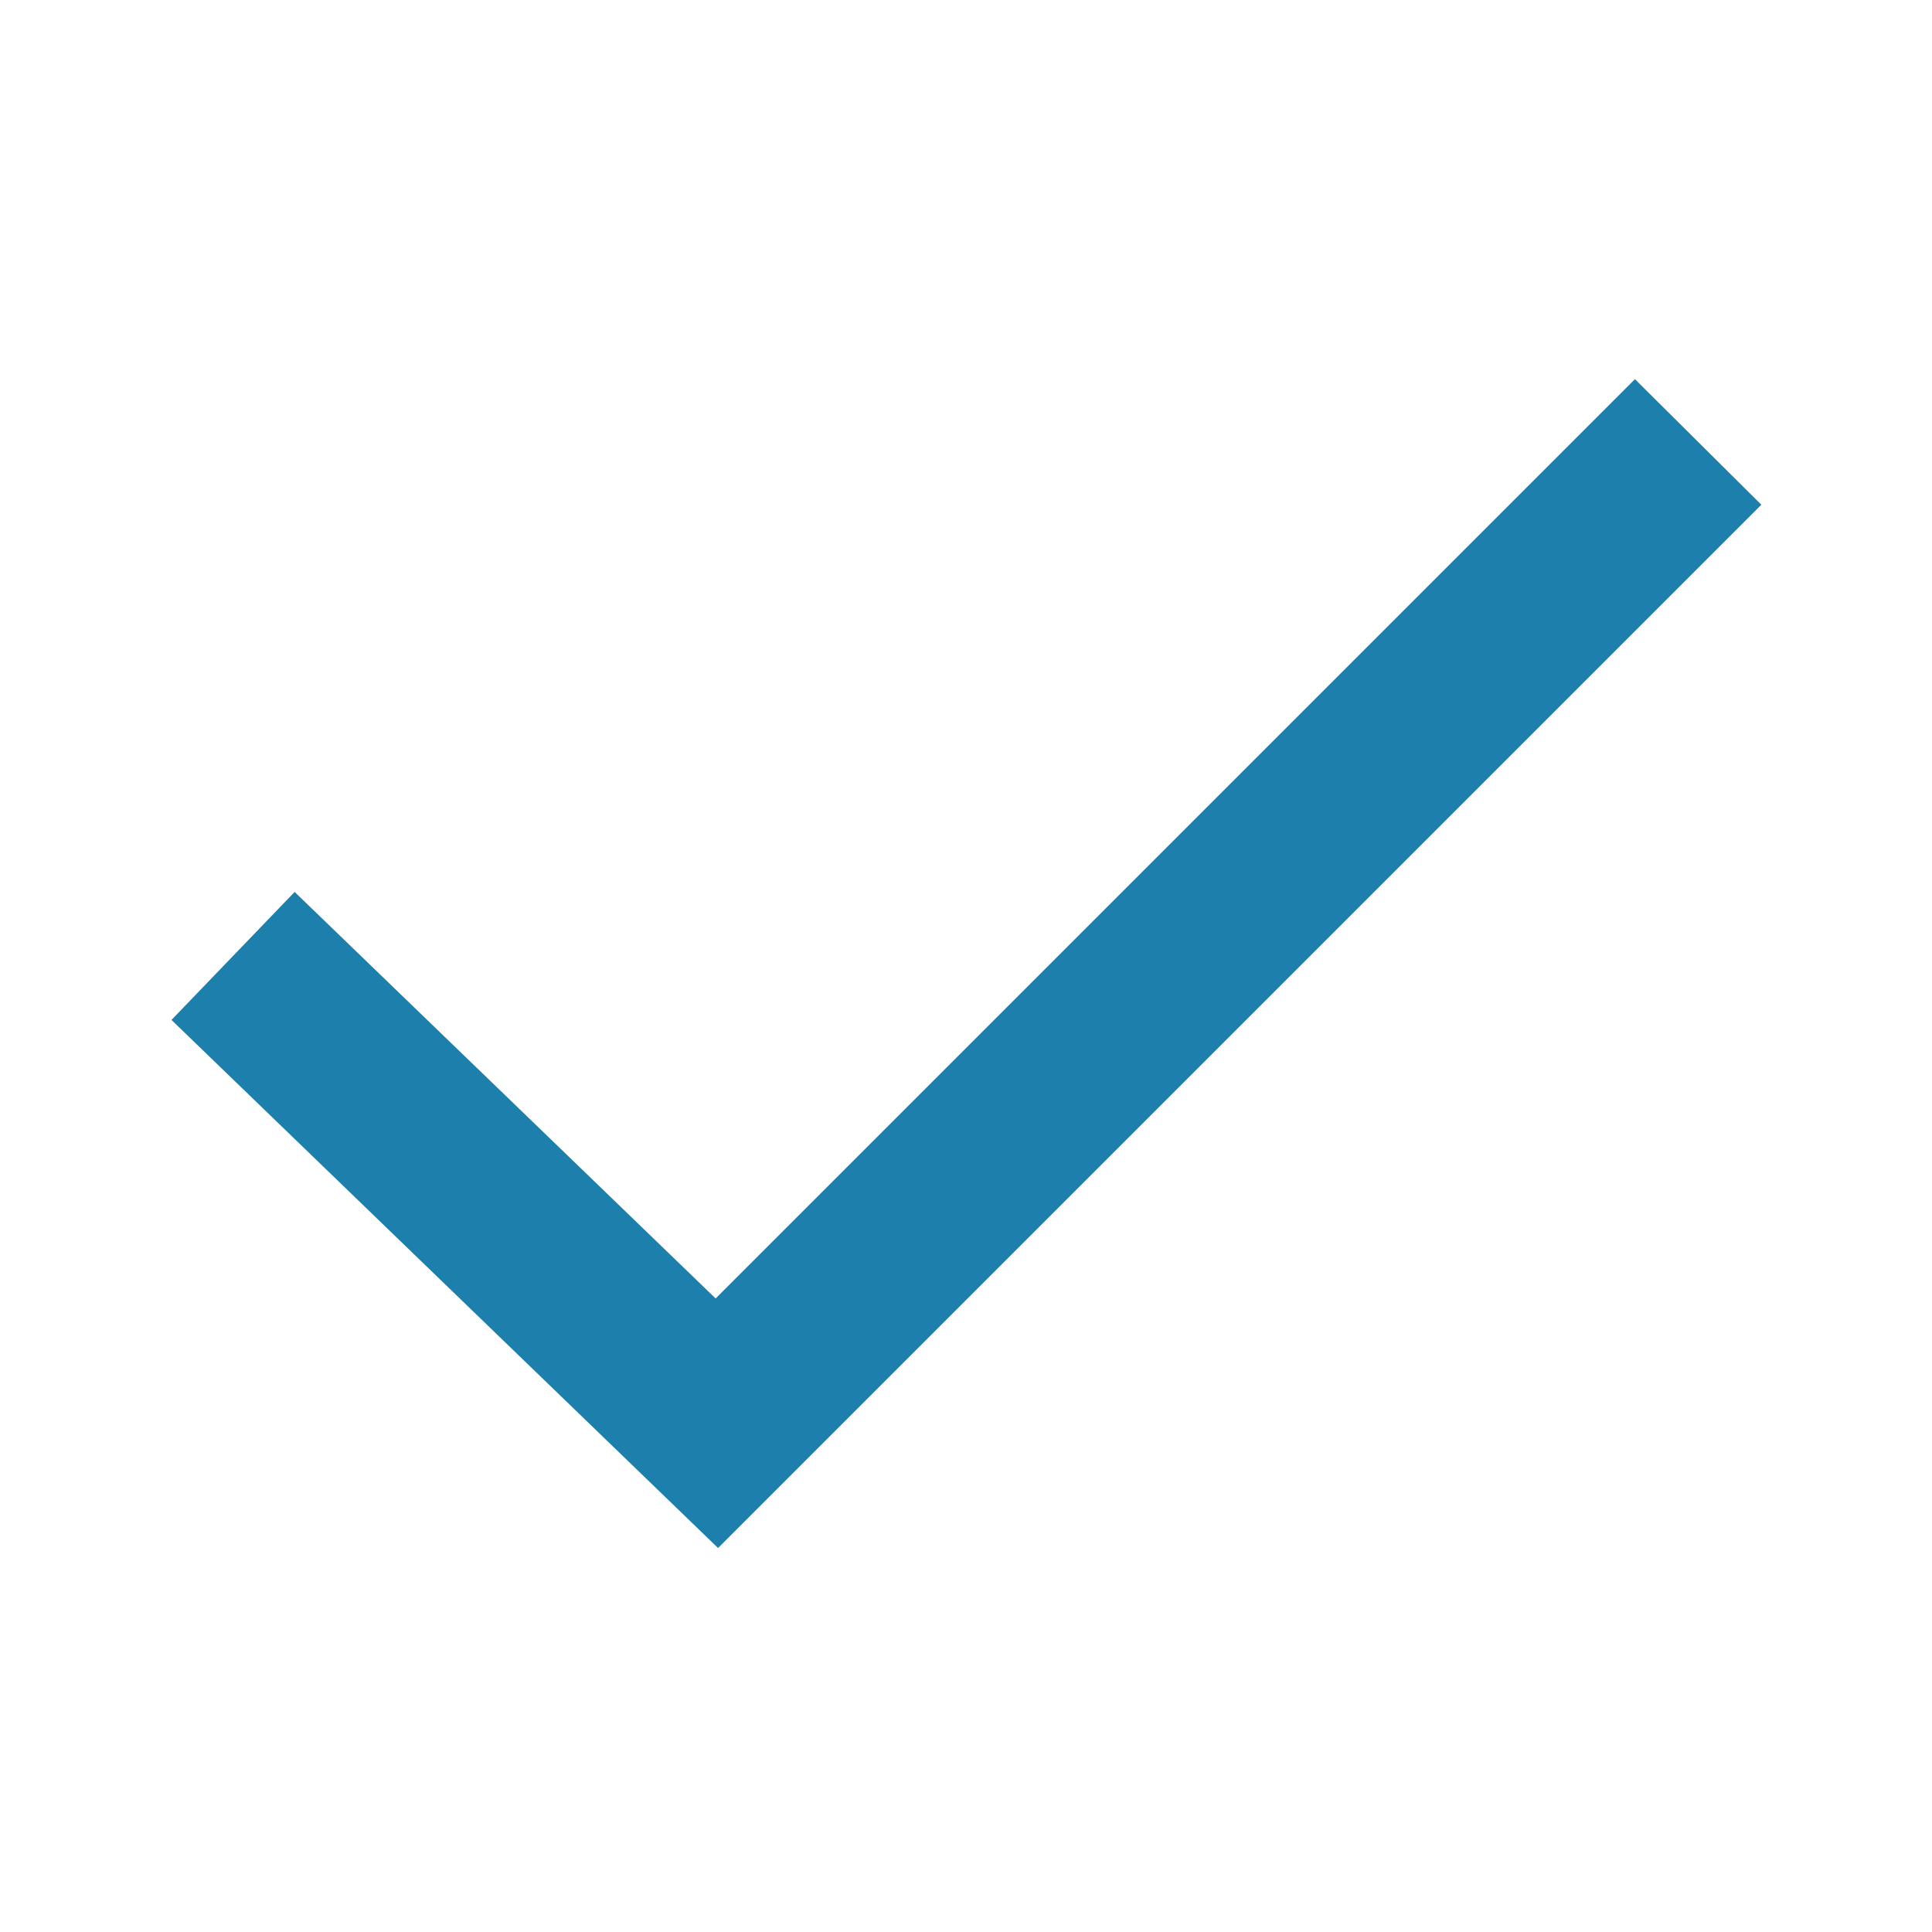 <svg id="Réteg_1" data-name="Réteg 1" xmlns="http://www.w3.org/2000/svg" viewBox="0 0 24 24"><defs><style>.cls-1{fill:#1d80ac;}</style></defs><title>tick_icon</title><polygon class="cls-1" points="8.92 19.23 2.13 12.67 3.66 11.08 8.89 16.13 20.31 4.71 21.88 6.27 8.92 19.23"/></svg>